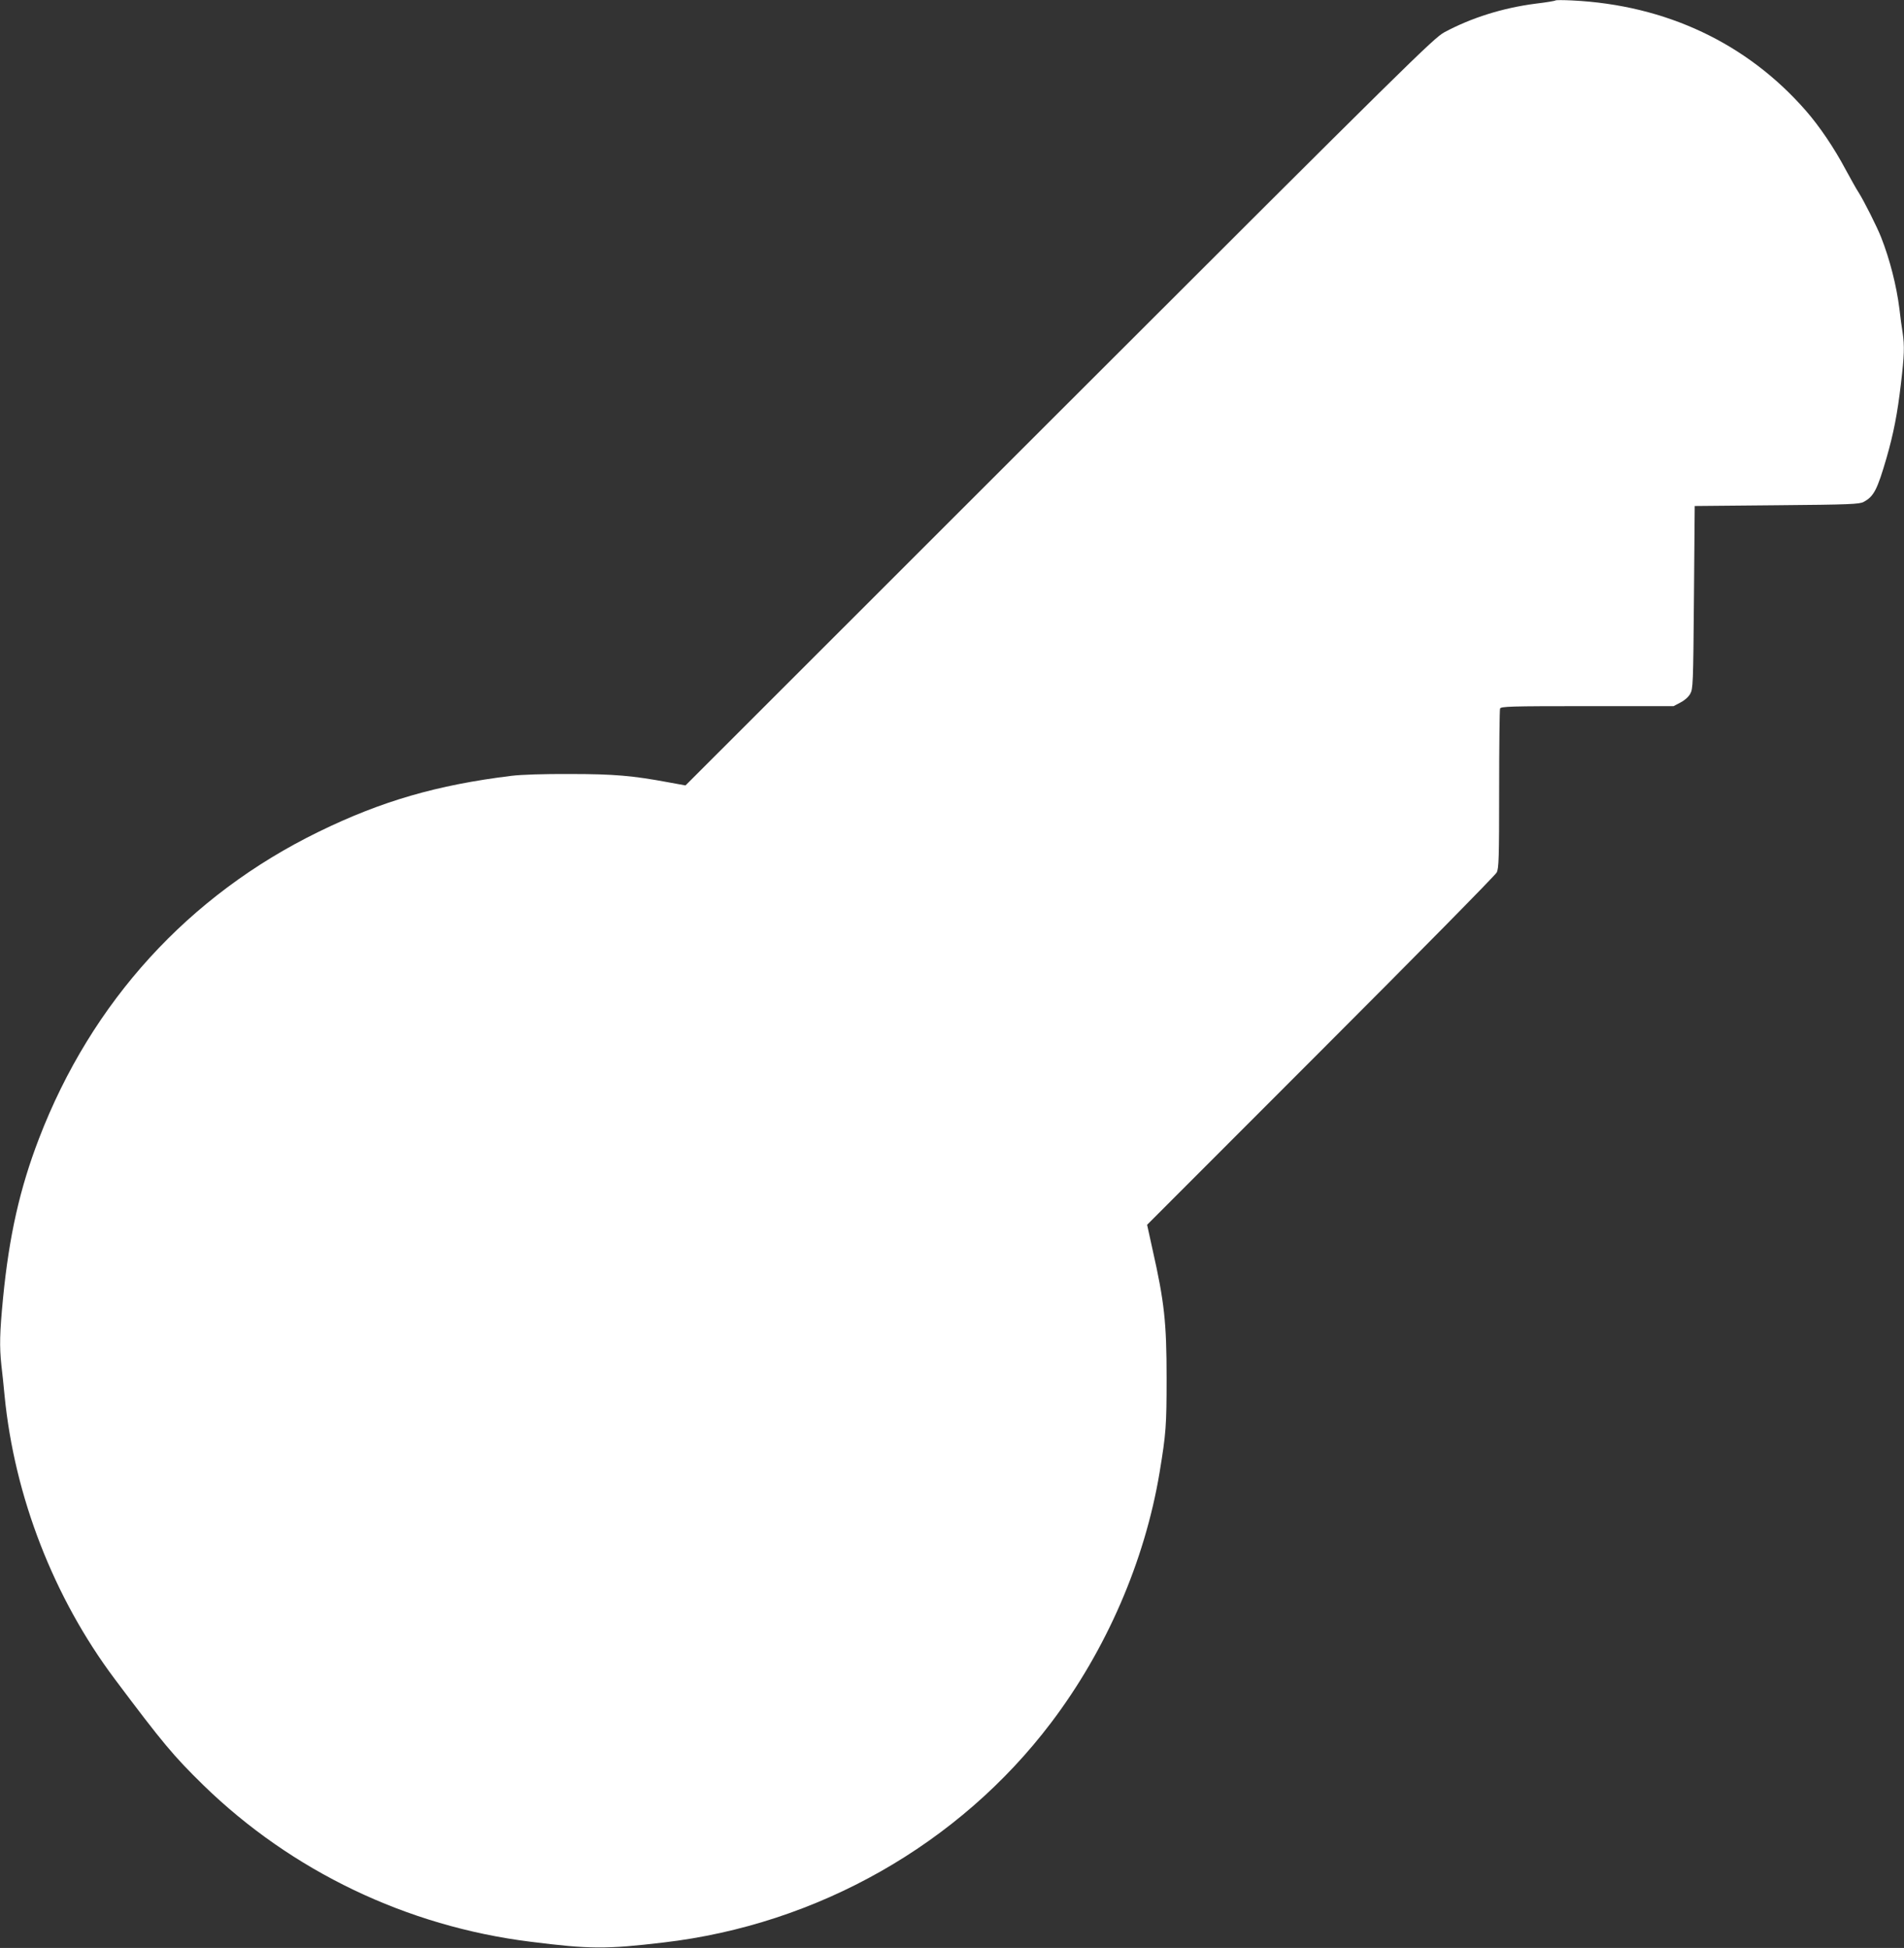 <?xml version="1.0" standalone="no"?>
<!DOCTYPE svg PUBLIC "-//W3C//DTD SVG 20010904//EN"
 "http://www.w3.org/TR/2001/REC-SVG-20010904/DTD/svg10.dtd">
<svg version="1.0" xmlns="http://www.w3.org/2000/svg"
 width="1251pt" height="1280pt" viewBox="0 0 1251 1280"
 preserveAspectRatio="xMidYMid meet">
<rect x="0" y="0" width="1251" height="1280" fill="#333333" stroke="none"/>
<g transform="translate(0,1280) scale(0.1,-0.1)"
fill="#ffffff" stroke="none">
<path d="M10220 12797 c-3 -3 -61 -13 -130 -21 -217 -28 -423 -93 -600 -188
-70 -38 -227 -192 -2531 -2495 l-2455 -2454 -110 20 c-236 44 -358 55 -649 55
-173 1 -320 -4 -385 -12 -489 -60 -853 -166 -1265 -367 -855 -417 -1494 -1118
-1839 -2017 -126 -328 -196 -639 -236 -1048 -22 -229 -24 -315 -11 -440 6 -47
15 -137 21 -200 65 -664 323 -1328 724 -1863 317 -423 386 -505 582 -697 580
-565 1337 -928 2149 -1029 389 -49 495 -50 875 -5 1012 118 1941 645 2546
1444 363 479 616 1062 713 1645 42 255 46 306 46 620 0 367 -15 501 -92 843
l-36 164 1140 1141 c628 628 1148 1156 1157 1174 14 28 16 95 16 547 0 283 3
521 6 530 6 14 65 16 573 16 l567 0 44 23 c26 13 53 36 65 57 19 34 20 56 25
635 l5 600 540 5 c478 4 543 7 570 22 67 36 89 79 150 288 46 160 72 291 95
490 22 185 24 246 11 334 -6 34 -15 104 -21 156 -19 152 -63 325 -120 470 -26
67 -113 240 -148 295 -15 22 -52 90 -85 150 -76 143 -172 285 -262 388 -387
443 -919 694 -1535 724 -58 3 -107 3 -110 0z"/>
</g>
</svg>

